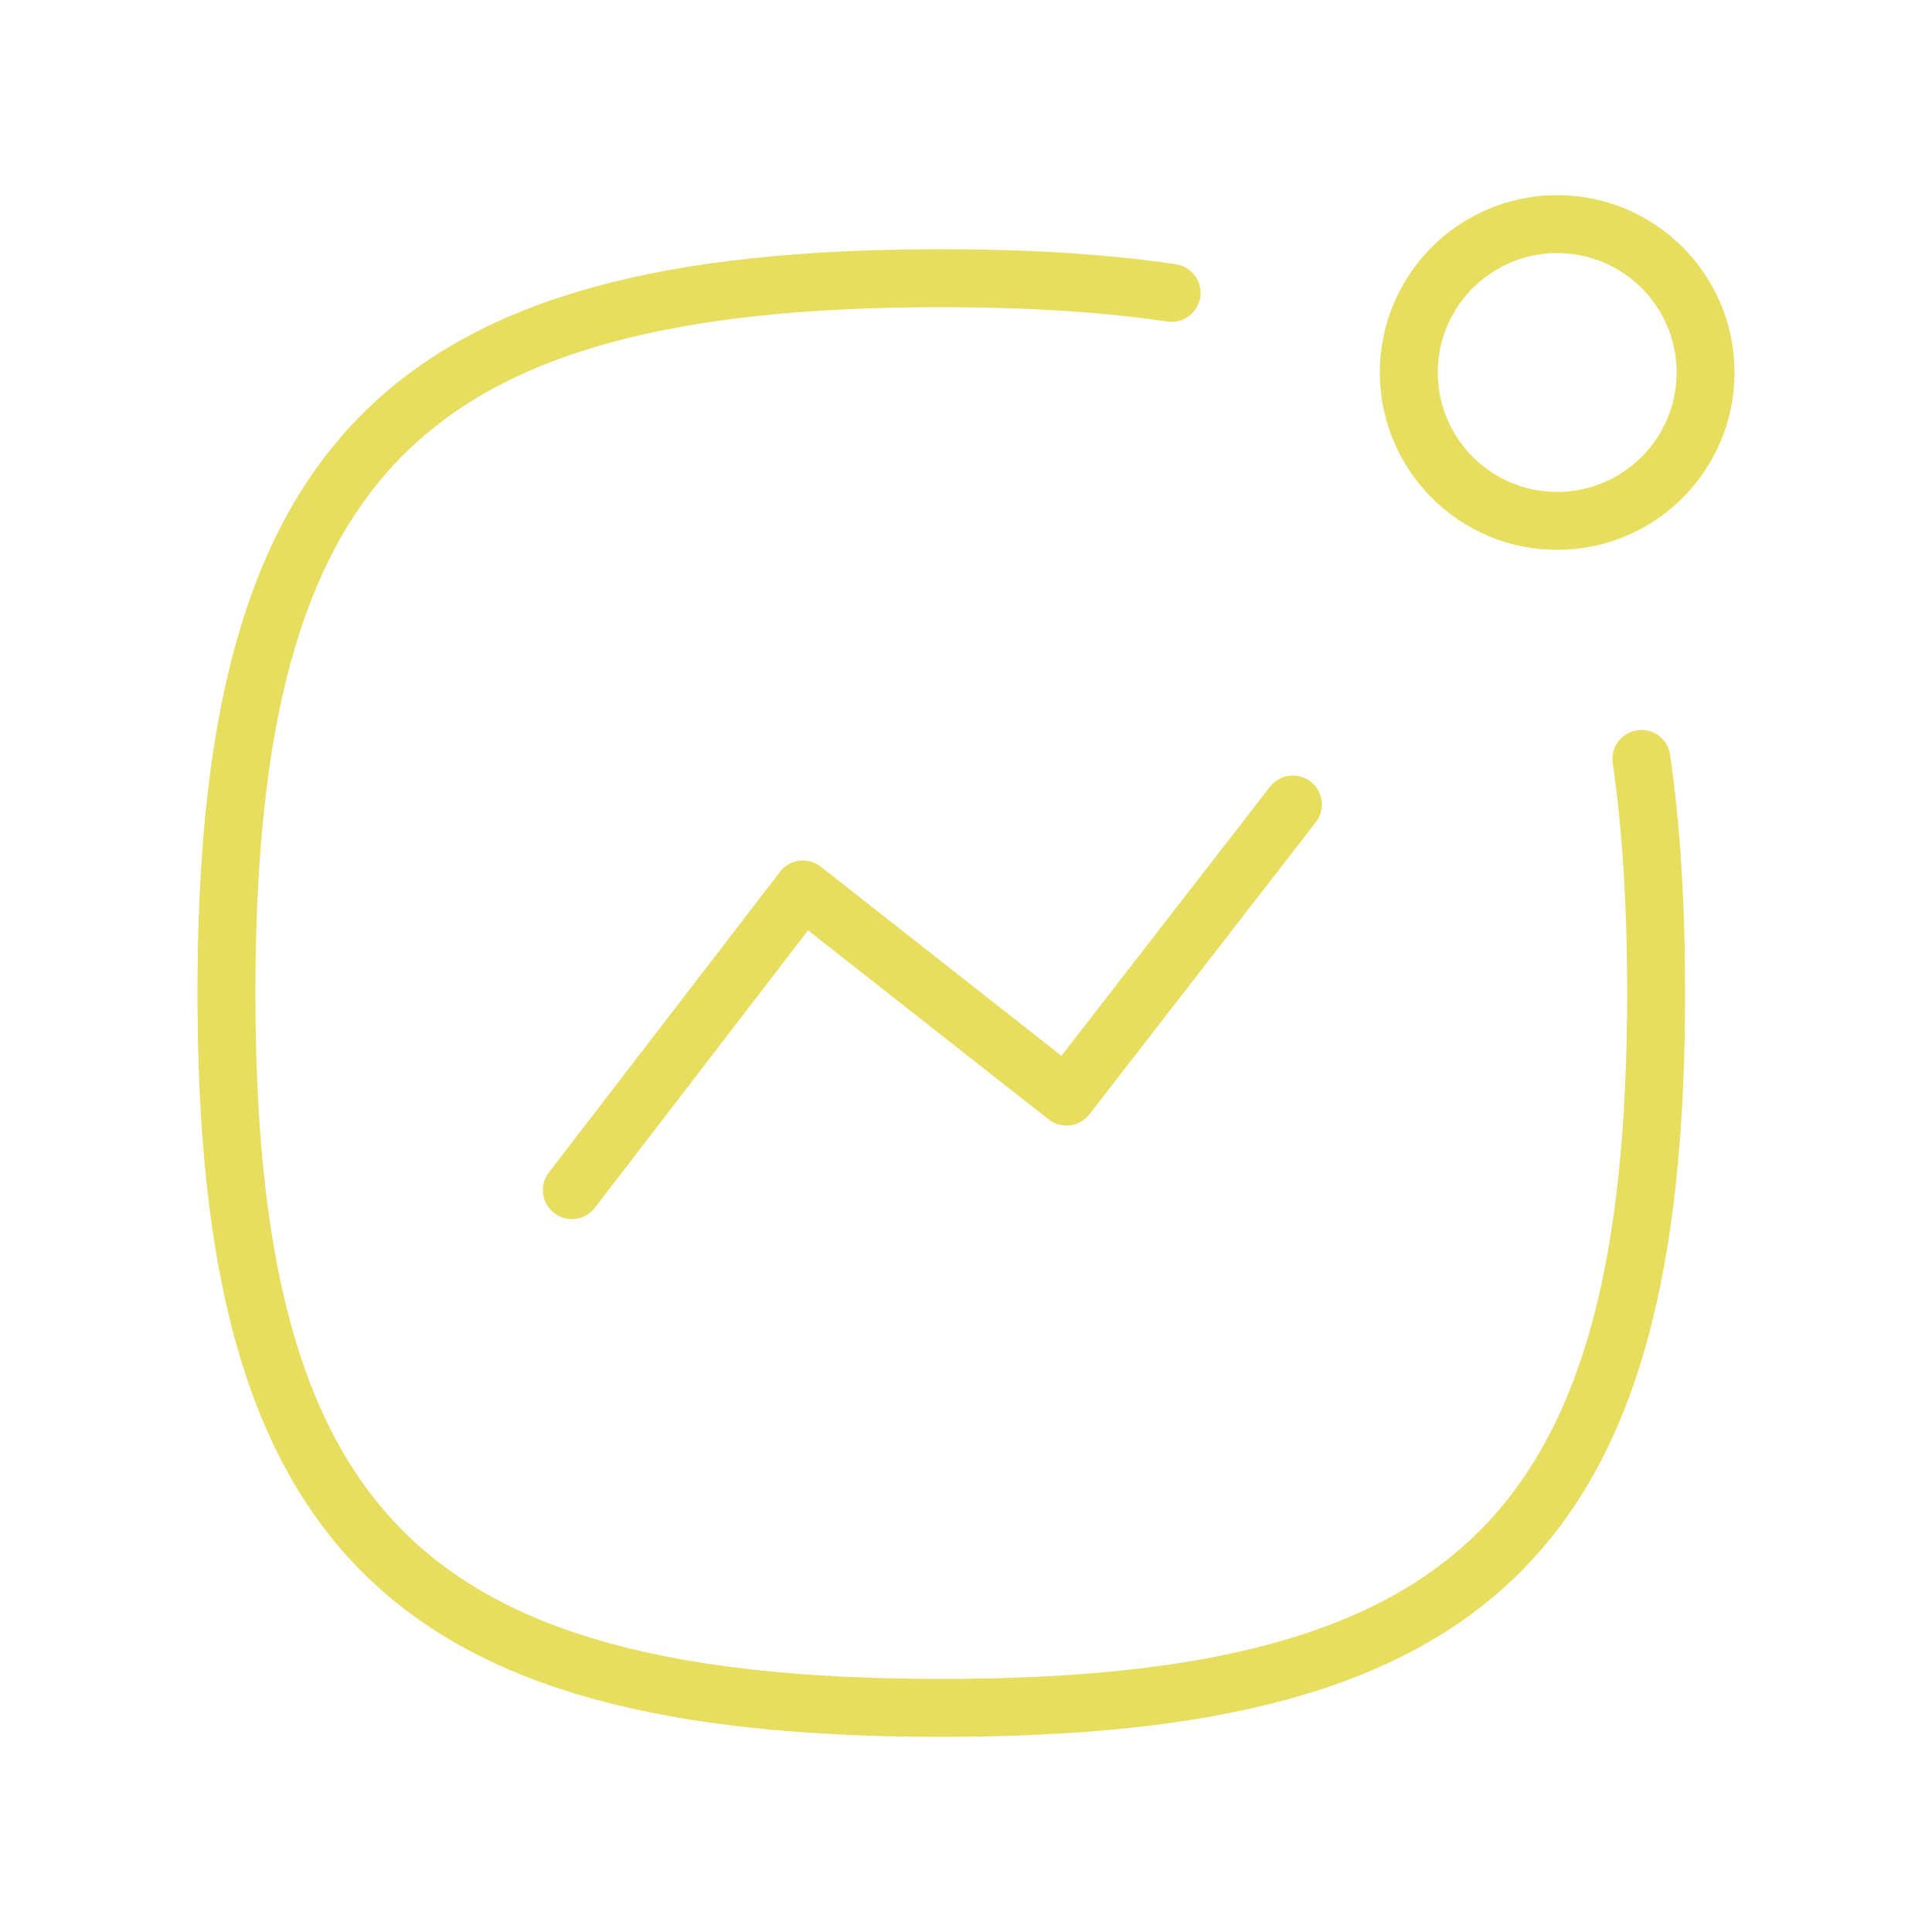 <?xml version="1.0" encoding="UTF-8"?>
<svg id="Layer_1" xmlns="http://www.w3.org/2000/svg" version="1.1" viewBox="0 0 25 25">
  <!-- Generator: Adobe Illustrator 29.0.0, SVG Export Plug-In . SVG Version: 2.1.0 Build 186)  -->
  <defs>
    <style>
      .st0 {
        fill: none;
        stroke: #e7de5f;
        stroke-linecap: round;
        stroke-linejoin: round;
        stroke-width: .75px;
      }
    </style>
  </defs>
  <path class="st0" d="M7.4,15.4l2.99-3.89,3.41,2.68,2.93-3.78"/>
  <path class="st0" d="M20.15,2.9c1.06,0,1.92.86,1.92,1.92s-.86,1.92-1.92,1.92-1.92-.86-1.92-1.92.86-1.92,1.92-1.92Z"/>
  <path class="st0" d="M21.24,9.82c.13.9.19,1.9.19,3.03,0,6.94-2.31,9.25-9.25,9.25S2.93,19.79,2.93,12.85,5.24,3.6,12.18,3.6c1.11,0,2.1.06,2.98.19"/>
</svg>